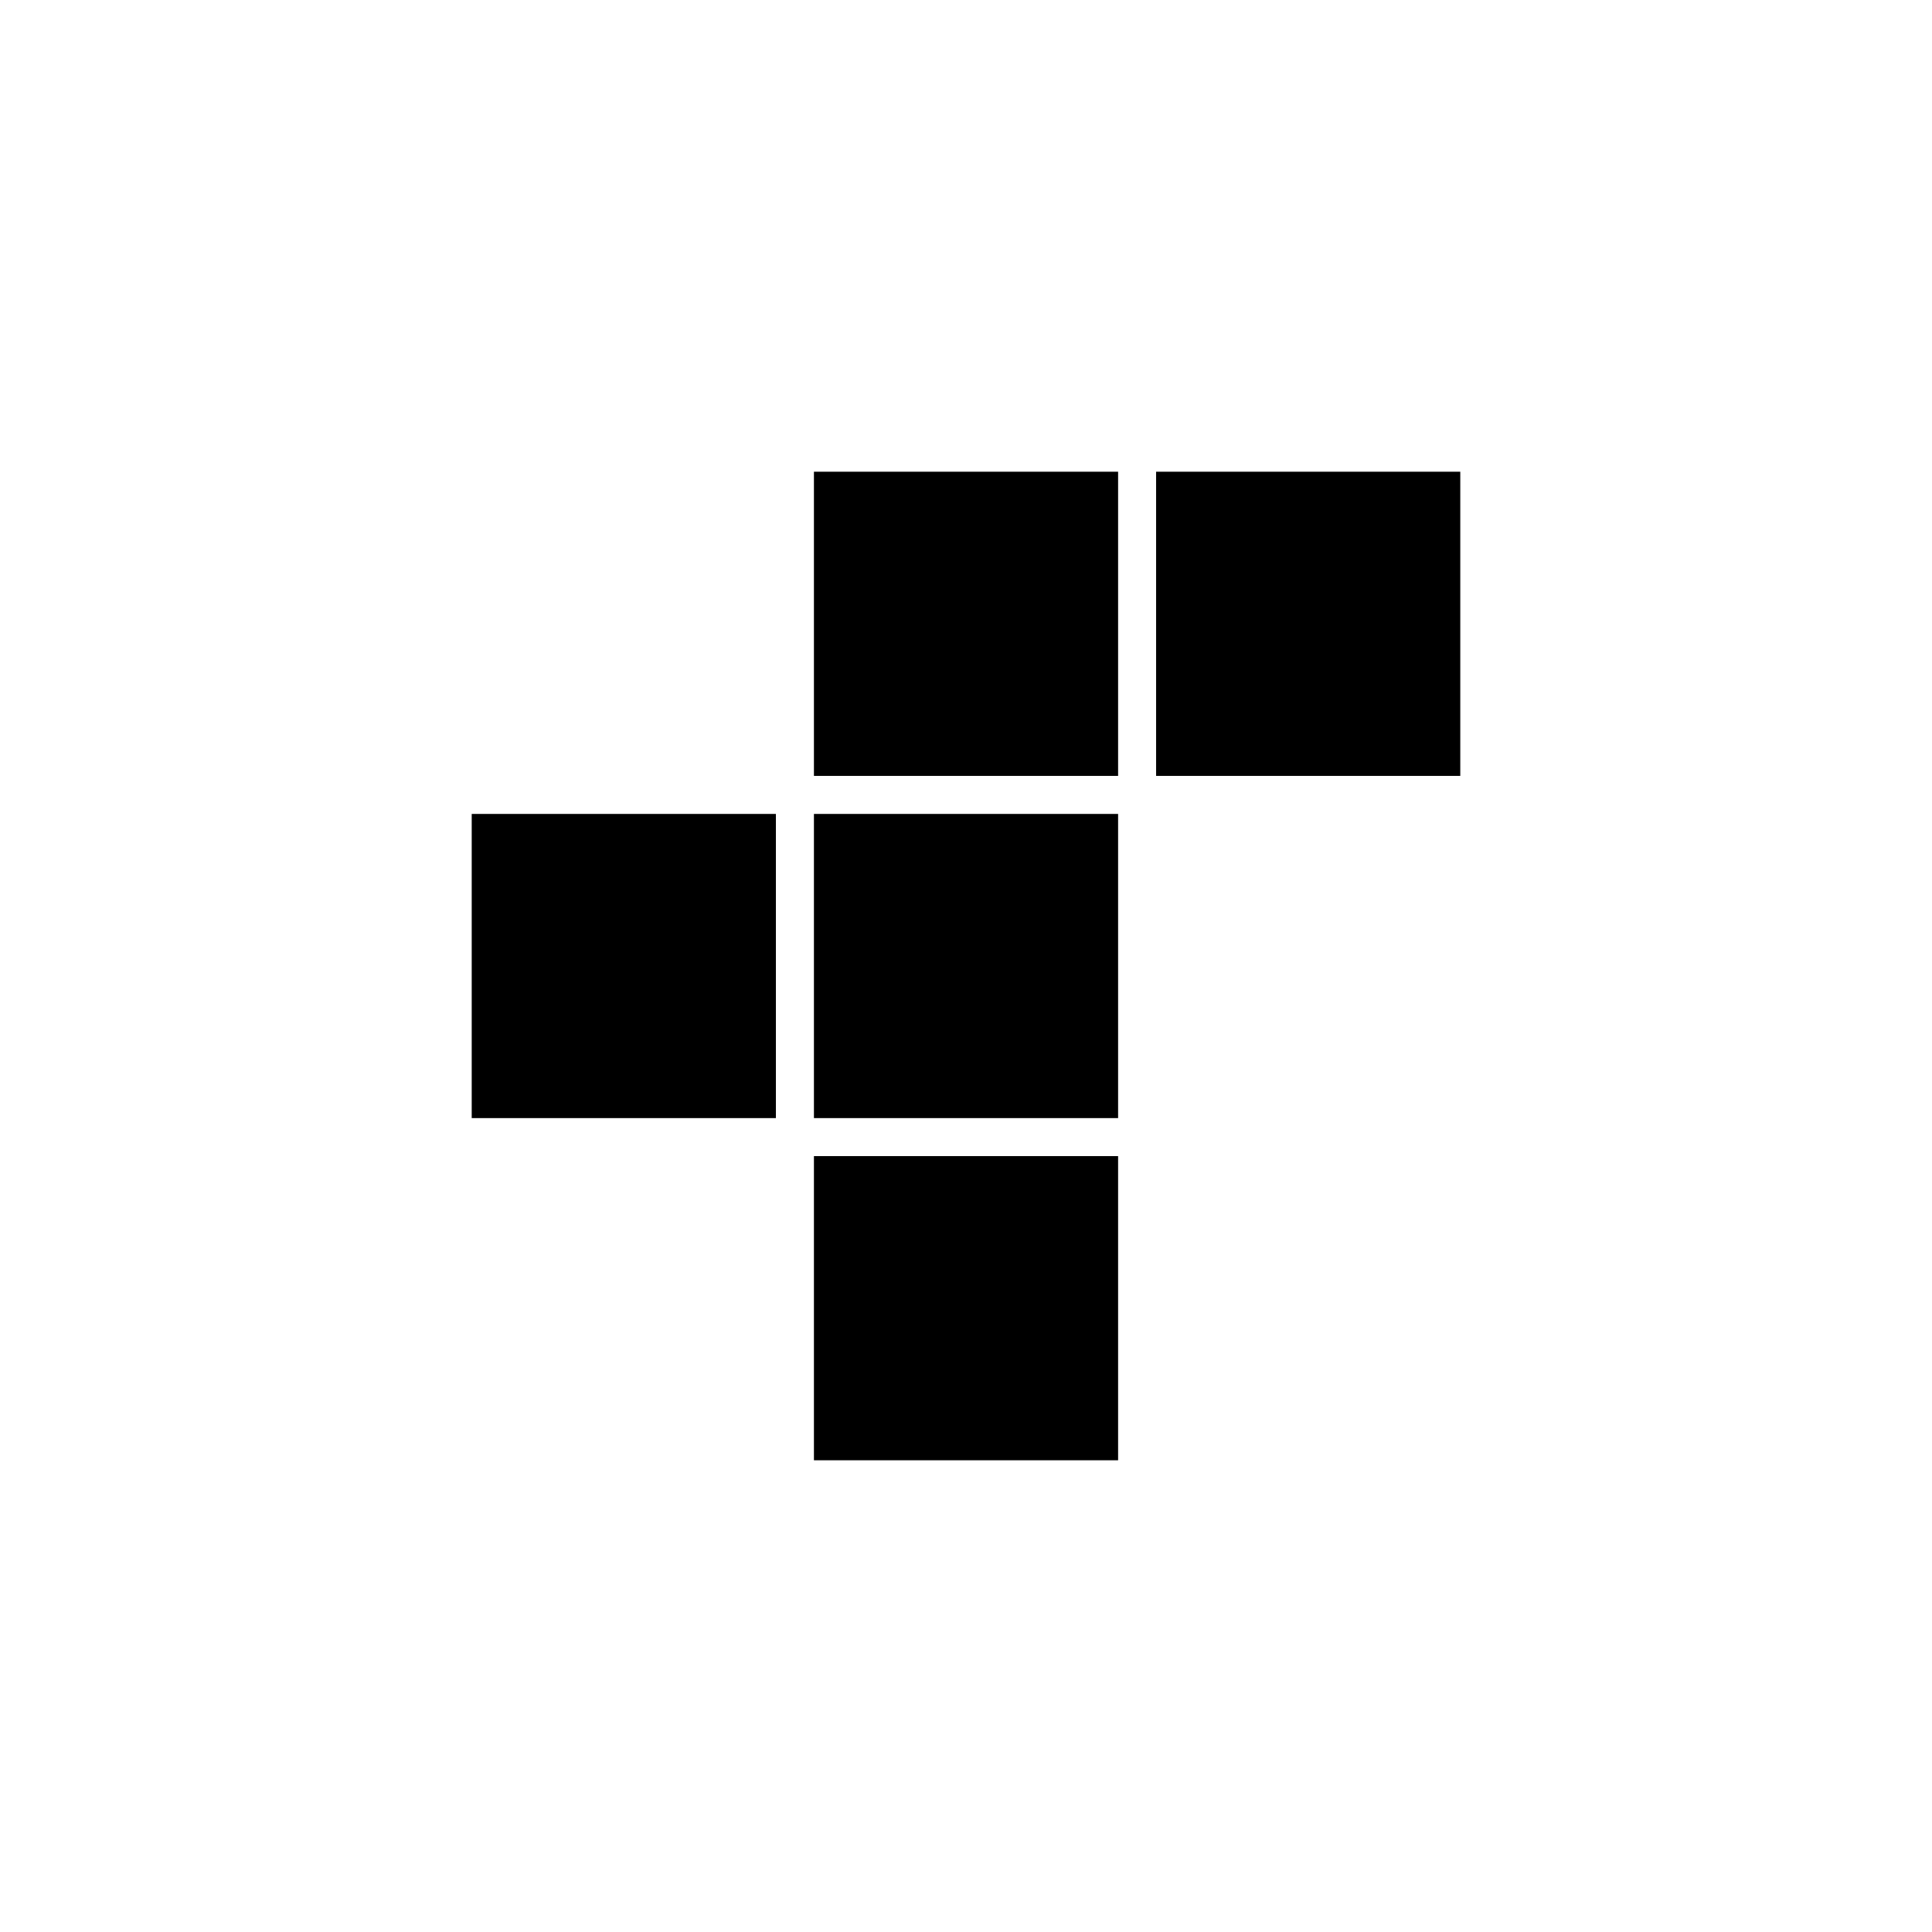 <?xml version="1.0" encoding="UTF-8"?>
<!-- Uploaded to: SVG Repo, www.svgrepo.com, Generator: SVG Repo Mixer Tools -->
<svg fill="#000000" width="800px" height="800px" version="1.1" viewBox="144 144 512 512" xmlns="http://www.w3.org/2000/svg">
 <g>
  <path d="m269.01 359.7h80.609v80.609h-80.609z"/>
  <path d="m359.7 450.38h80.609v80.609h-80.609z"/>
  <path d="m359.7 359.7h80.609v80.609h-80.609z"/>
  <path d="m450.38 269.01h80.609v80.609h-80.609z"/>
  <path d="m359.7 269.01h80.609v80.609h-80.609z"/>
 </g>
</svg>